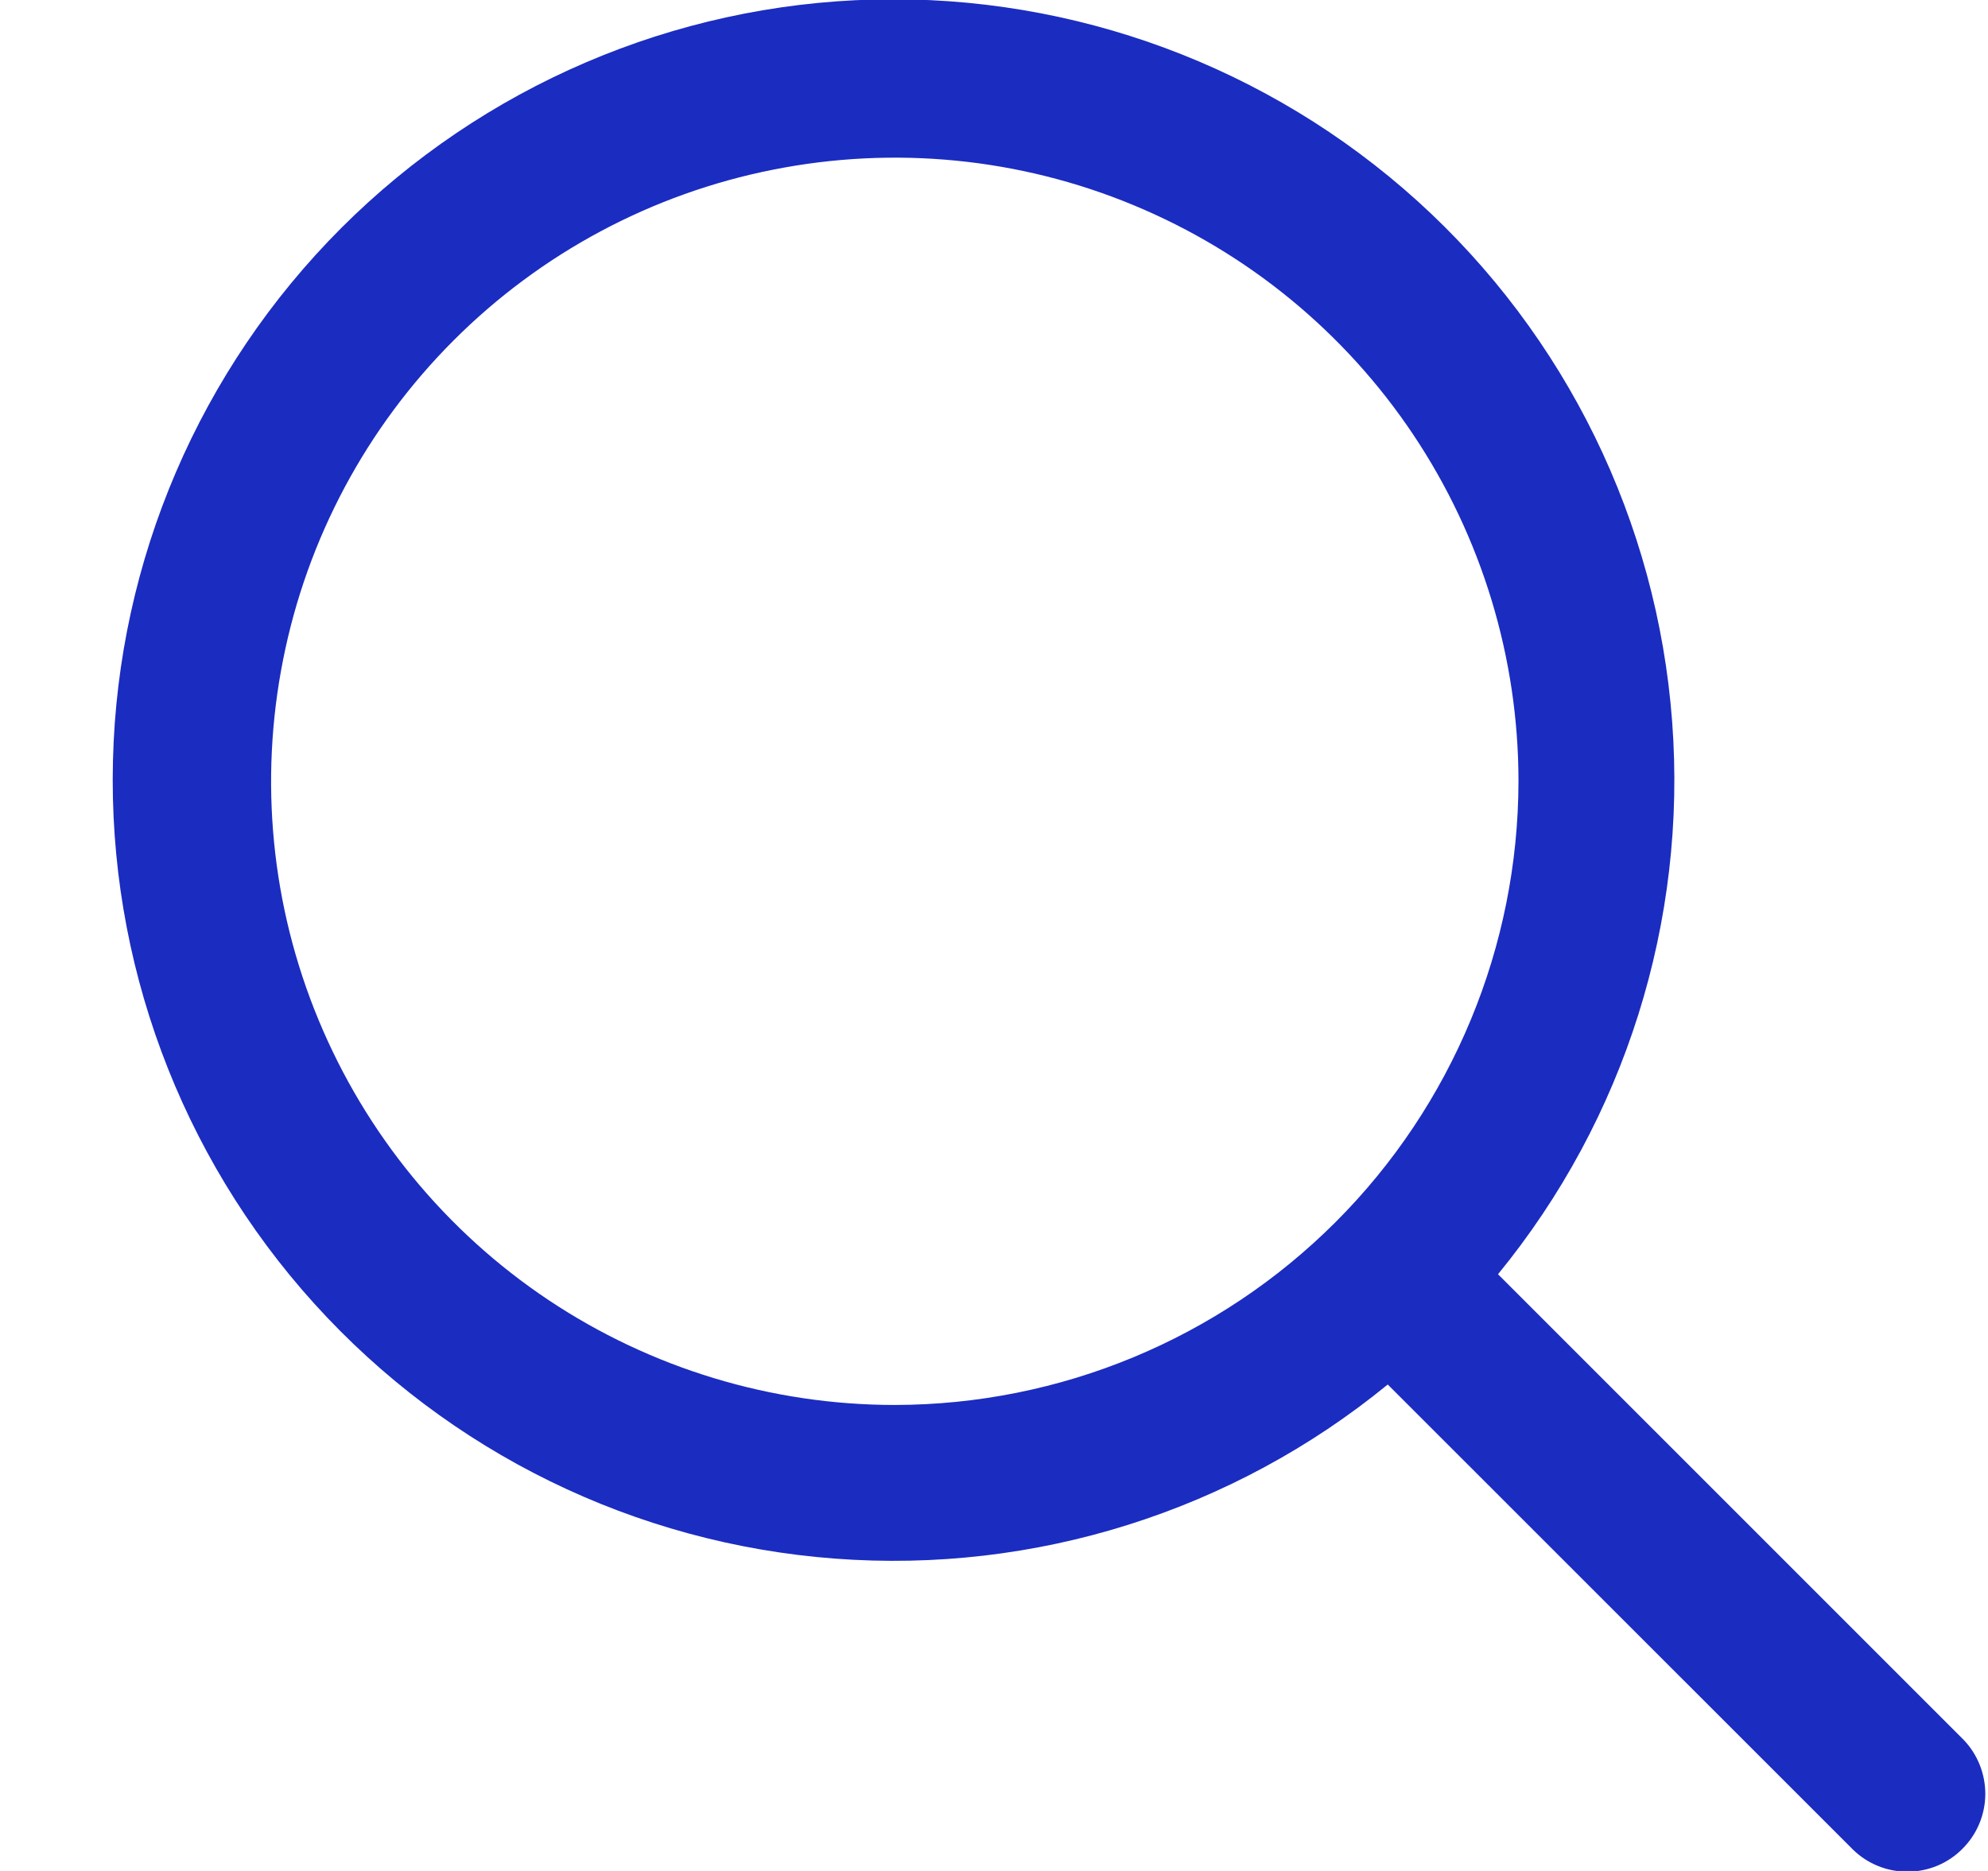 <svg width="17" height="16" viewBox="0 0 17 16" fill="none" xmlns="http://www.w3.org/2000/svg">
<path d="M16.79 14.877L12.81 10.897C13.895 9.571 14.428 7.879 14.299 6.17C14.171 4.462 13.391 2.868 12.121 1.719C10.85 0.57 9.187 -0.047 7.474 -0.004C5.761 0.038 4.131 0.738 2.919 1.949C1.708 3.161 1.008 4.791 0.966 6.504C0.923 8.216 1.54 9.88 2.689 11.15C3.839 12.421 5.432 13.201 7.141 13.329C8.849 13.458 10.541 12.925 11.867 11.84L15.847 15.819C15.973 15.941 16.141 16.008 16.316 16.006C16.491 16.005 16.658 15.935 16.781 15.811C16.905 15.688 16.975 15.521 16.977 15.346C16.978 15.171 16.911 15.002 16.79 14.877ZM7.652 12.015C6.597 12.015 5.566 11.702 4.688 11.116C3.811 10.53 3.128 9.697 2.724 8.722C2.32 7.748 2.215 6.676 2.421 5.641C2.626 4.606 3.134 3.656 3.88 2.91C4.626 2.164 5.576 1.656 6.611 1.451C7.646 1.245 8.718 1.35 9.692 1.754C10.667 2.158 11.5 2.841 12.086 3.718C12.672 4.595 12.985 5.627 12.985 6.681C12.983 8.095 12.421 9.451 11.421 10.451C10.421 11.451 9.066 12.013 7.652 12.015Z" fill="#1B2CC1"/>
</svg>
